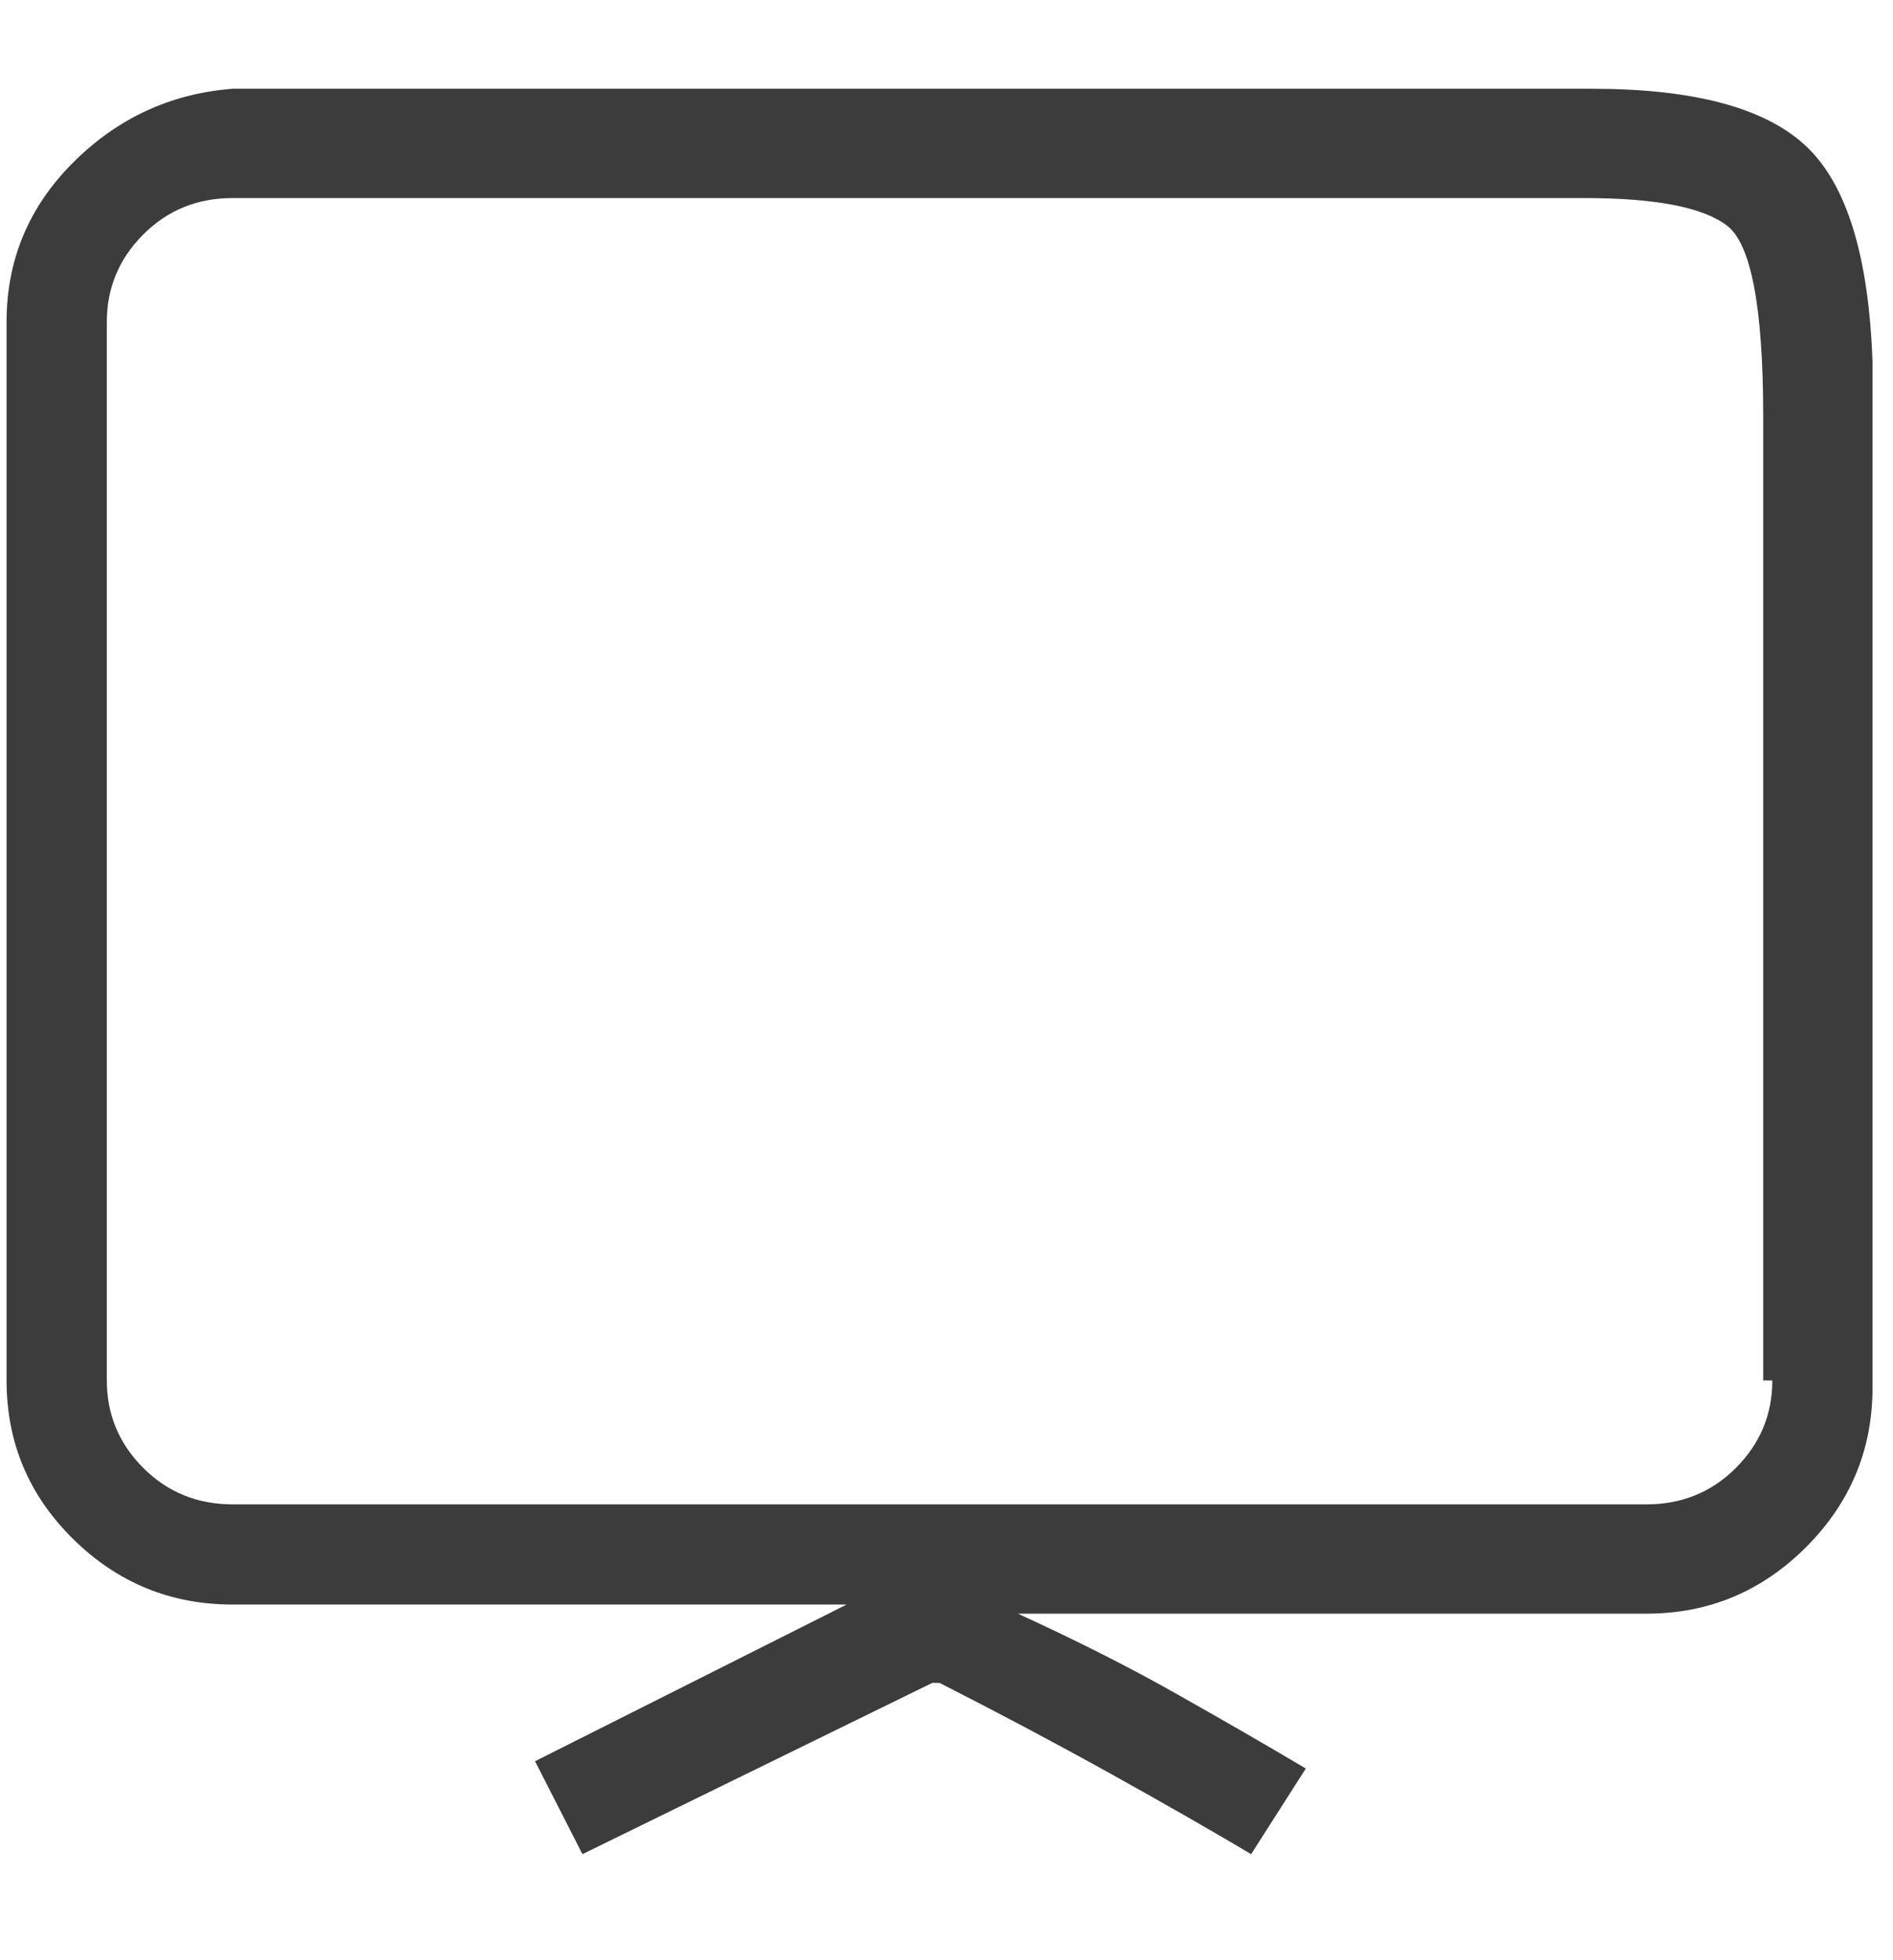 <svg width="28" height="29" viewBox="0 0 28 29" fill="none" xmlns="http://www.w3.org/2000/svg">
<g clip-path="url(#clip0_2825_2281)">
<path d="M27.697 5.356C27.643 3.793 27.316 2.728 26.714 2.162C26.112 1.596 25.056 1.313 23.547 1.313H3.44C2.523 1.385 1.737 1.749 1.081 2.405C0.425 3.061 0.097 3.847 0.097 4.763V20.423C0.097 21.339 0.425 22.121 1.081 22.768C1.737 23.415 2.523 23.738 3.44 23.738H12.523L7.914 26.056L8.615 27.431L13.79 24.897C13.79 24.897 13.808 24.897 13.844 24.897C13.879 24.897 13.897 24.897 13.897 24.897C14.814 25.364 15.667 25.818 16.458 26.258C17.249 26.698 17.931 27.089 18.506 27.431L19.315 26.164C18.74 25.823 18.102 25.454 17.401 25.059C16.701 24.663 15.919 24.268 15.056 23.873H24.355C25.272 23.873 26.058 23.545 26.714 22.889C27.369 22.233 27.697 21.447 27.697 20.531V5.572C27.697 5.518 27.697 5.482 27.697 5.464C27.697 5.446 27.697 5.41 27.697 5.356ZM26.215 20.423C26.215 20.926 26.035 21.357 25.676 21.717C25.317 22.076 24.876 22.256 24.355 22.256H3.44C2.919 22.256 2.478 22.076 2.119 21.717C1.76 21.357 1.58 20.926 1.58 20.423V4.763C1.58 4.26 1.76 3.829 2.119 3.469C2.478 3.11 2.919 2.93 3.44 2.93H23.439C24.481 2.93 25.182 3.065 25.541 3.335C25.901 3.604 26.08 4.547 26.08 6.165V20.423H26.215Z" fill="#3C3C3C"/>
</g>
<defs>
<clipPath id="clip0_2825_2281">
<rect width="27.6" height="27.6" fill="white" transform="matrix(1 0 0 -1 0.097 28.347)"/>
</clipPath>
</defs>
</svg>
